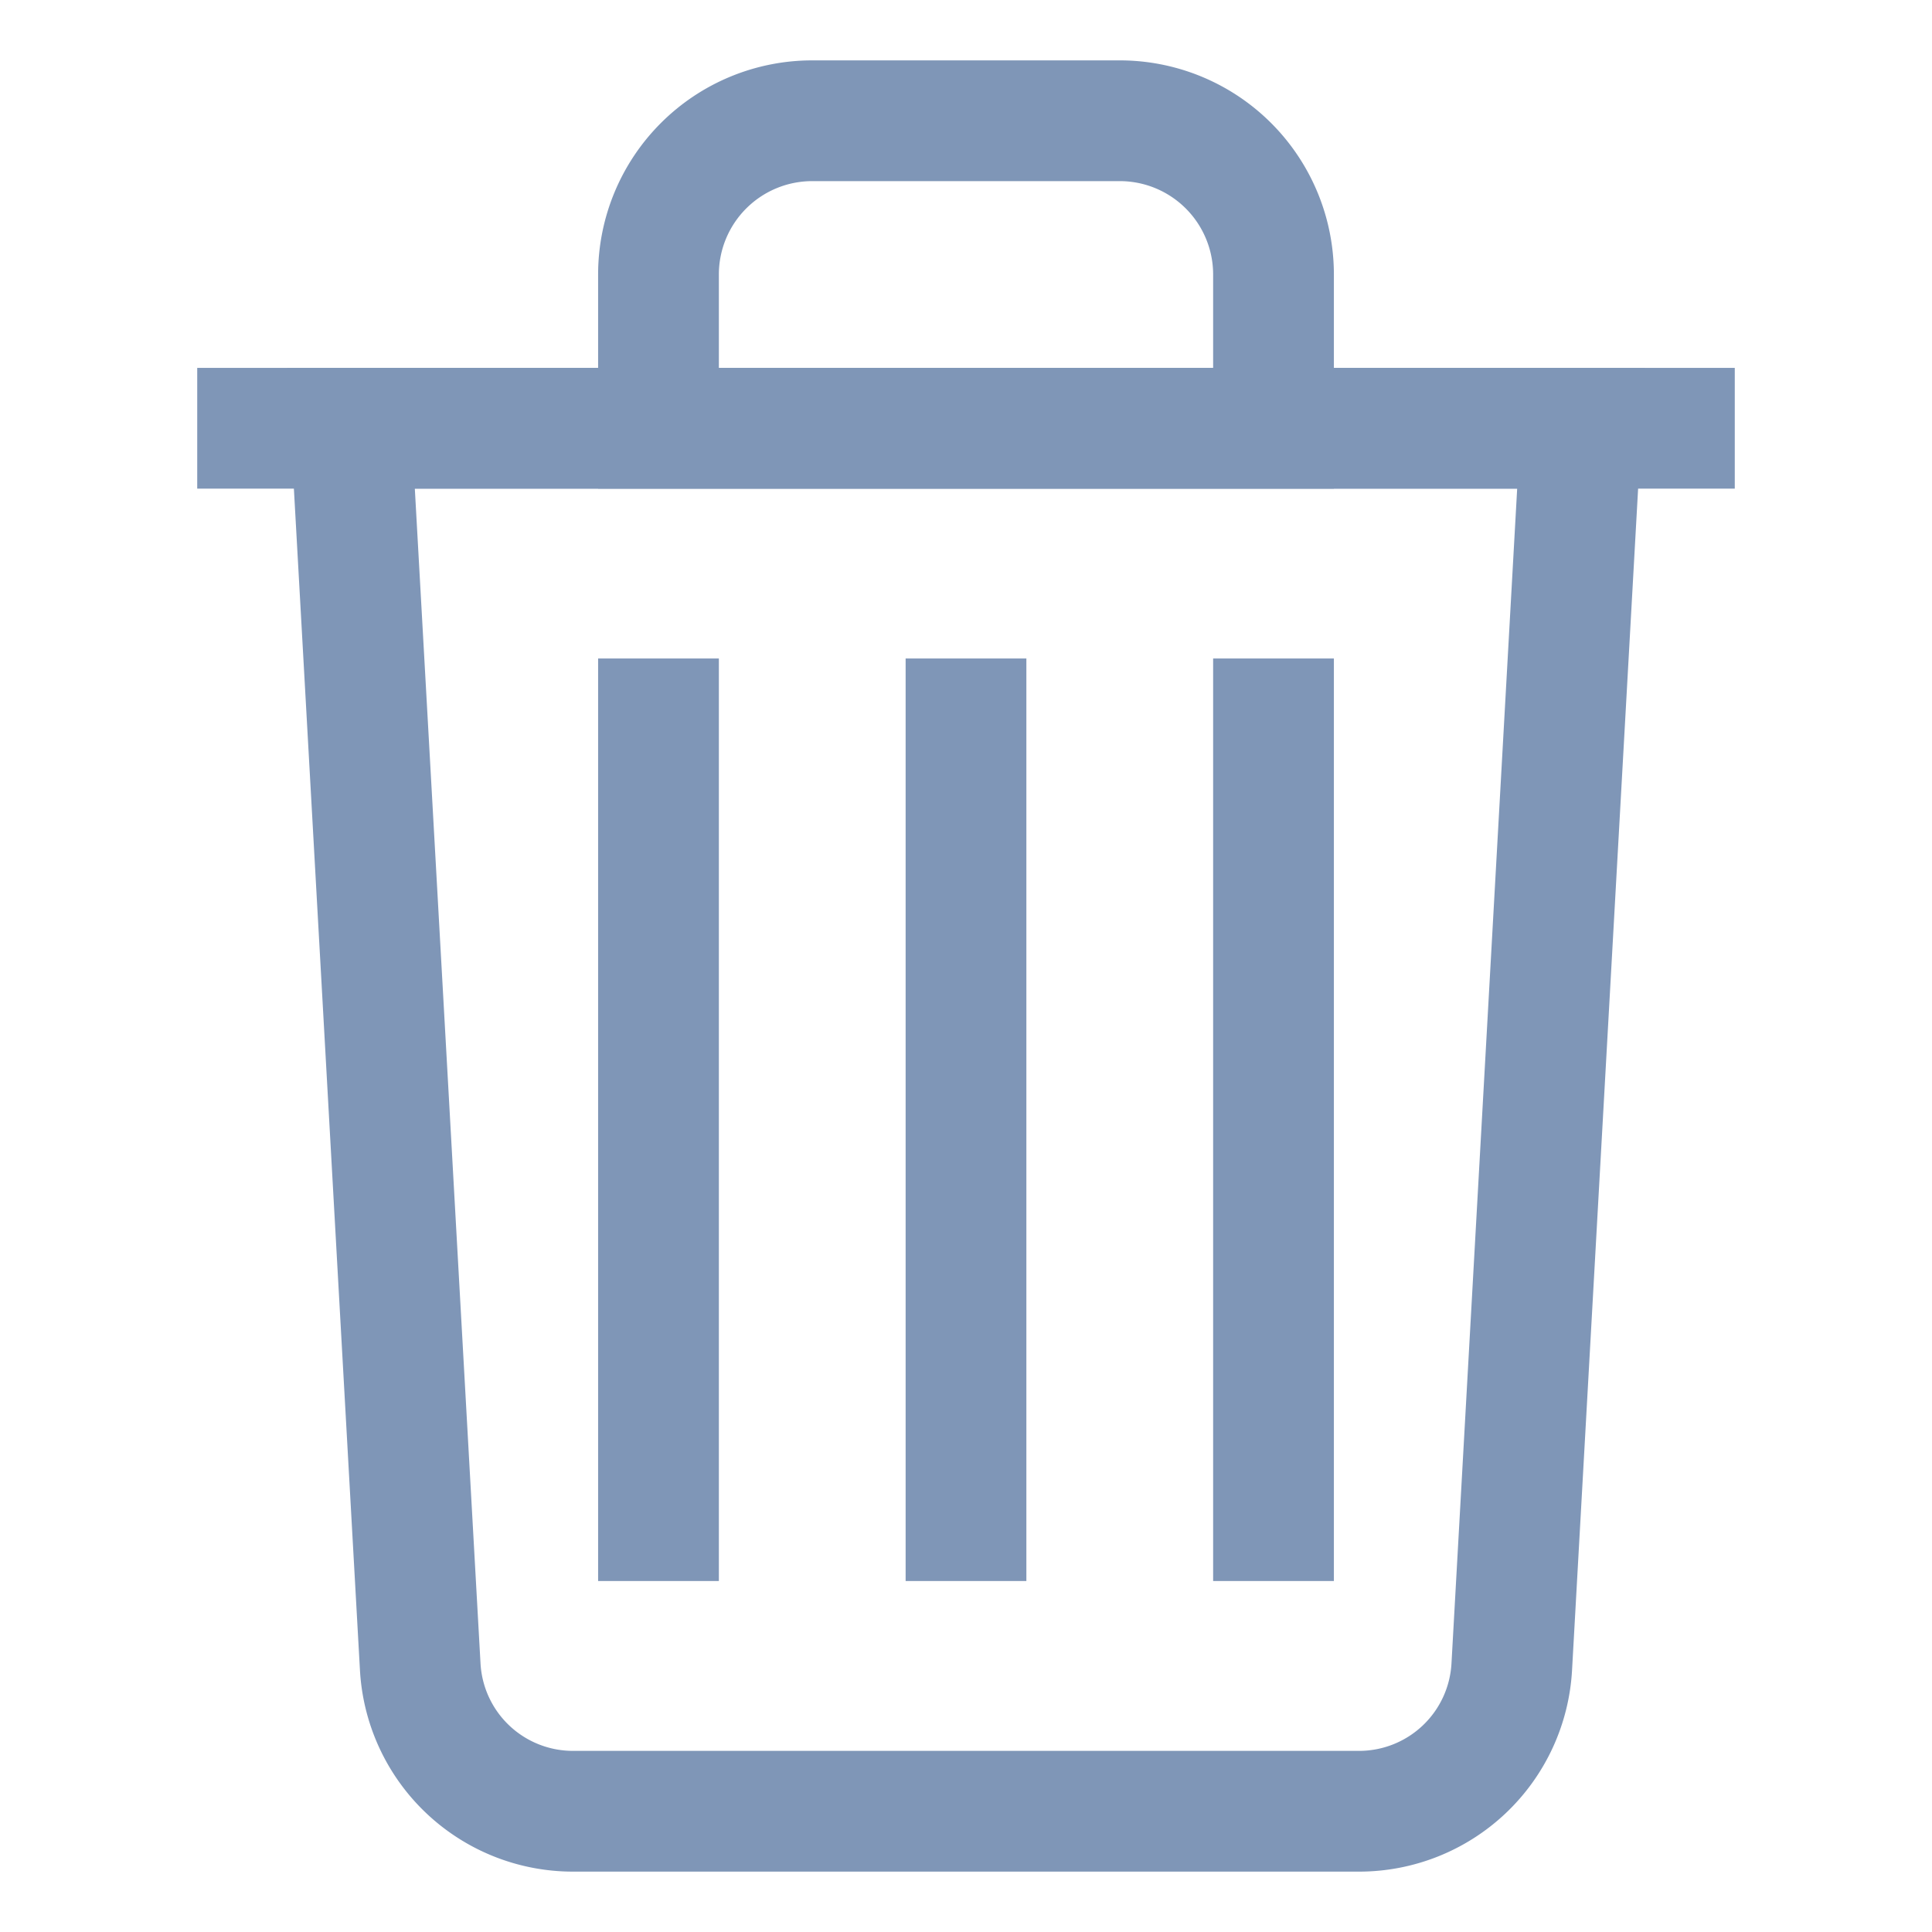 <svg id="Layer_1" data-name="Layer 1" xmlns="http://www.w3.org/2000/svg" viewBox="0 0 24 24" stroke-width="1.5" width="24" height="24" color="#7F96B7"><defs><style>.cls-6374f8d9b67f094e4896c66b-1{fill:none;stroke:currentColor;stroke-miterlimit:10;}</style></defs><path class="cls-6374f8d9b67f094e4896c66b-1" d="M16.88,22.5H7.12a1.9,1.9,0,0,1-1.9-1.8L4.36,5.32H19.64L18.78,20.7A1.9,1.9,0,0,1,16.88,22.5Z"></path><line class="cls-6374f8d9b67f094e4896c66b-1" x1="2.45" y1="5.32" x2="21.55" y2="5.32"></line><path class="cls-6374f8d9b67f094e4896c66b-1" d="M10.09,1.5h3.82a1.91,1.91,0,0,1,1.91,1.91V5.32a0,0,0,0,1,0,0H8.18a0,0,0,0,1,0,0V3.41A1.91,1.91,0,0,1,10.09,1.5Z"></path><line class="cls-6374f8d9b67f094e4896c66b-1" x1="12" y1="8.18" x2="12" y2="19.64"></line><line class="cls-6374f8d9b67f094e4896c66b-1" x1="15.82" y1="8.18" x2="15.82" y2="19.64"></line><line class="cls-6374f8d9b67f094e4896c66b-1" x1="8.18" y1="8.18" x2="8.18" y2="19.64"></line></svg>